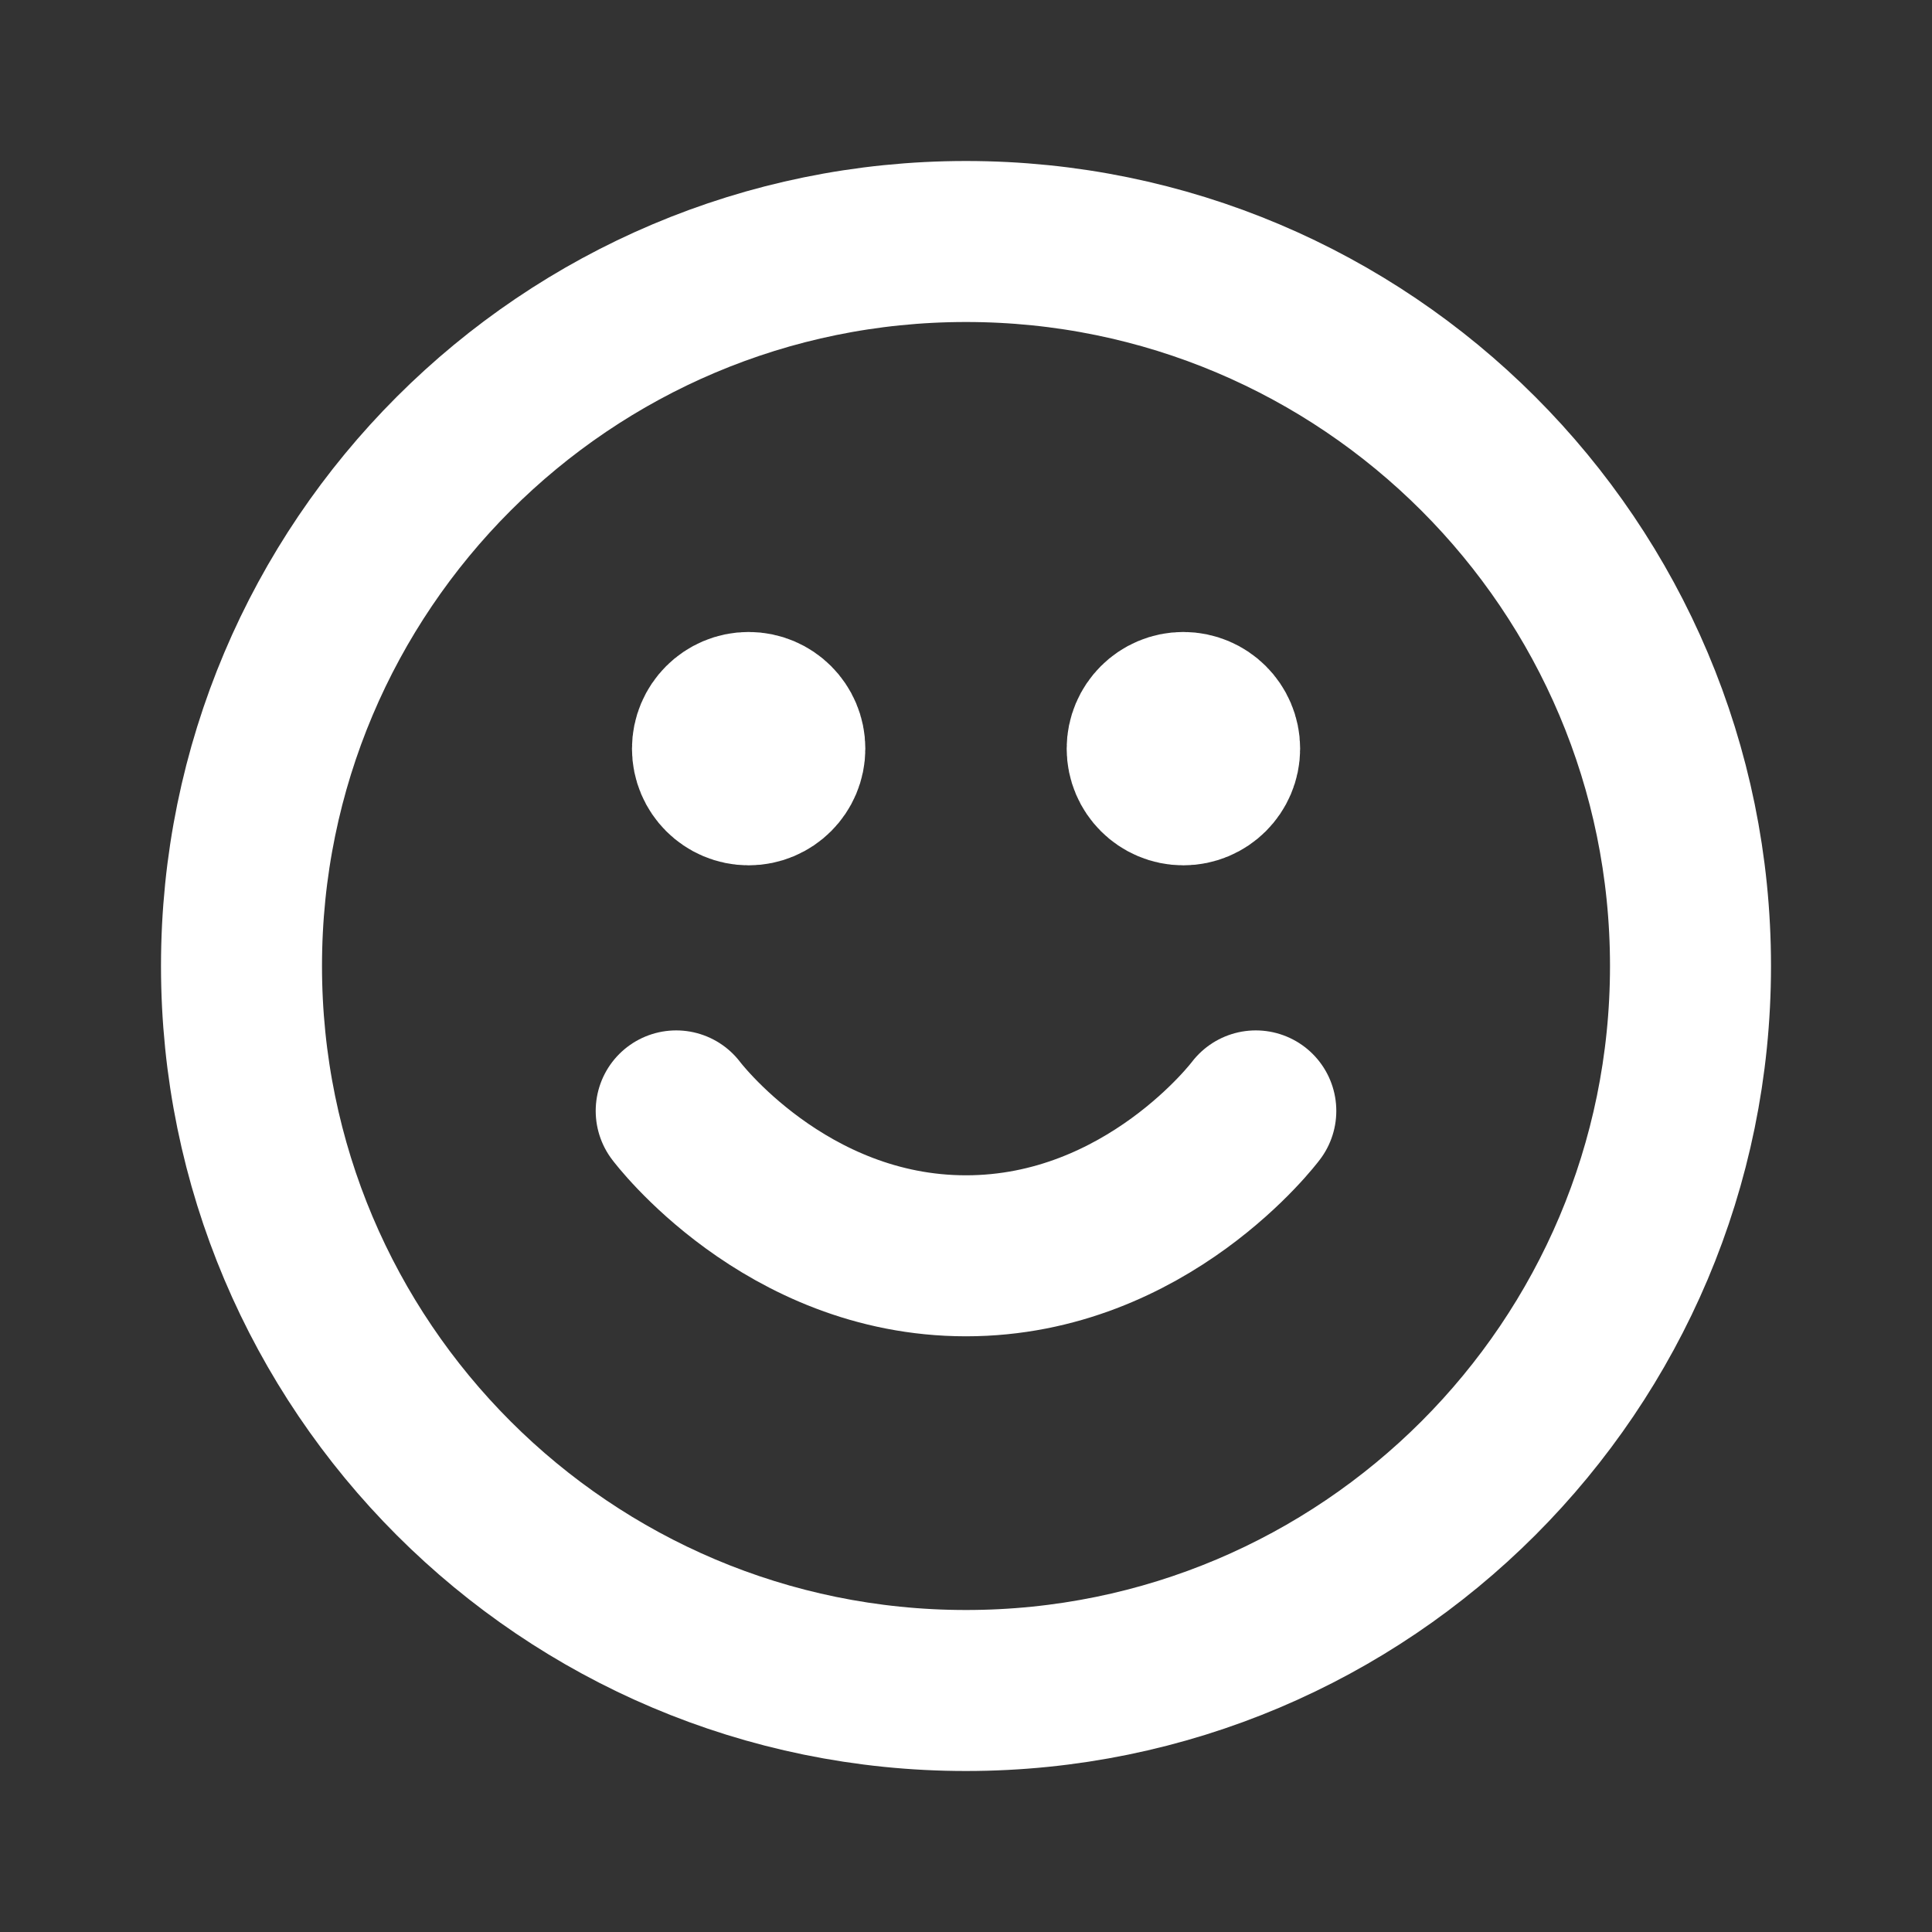 <svg width="18" height="18" viewBox="0 0 18 18" fill="none" xmlns="http://www.w3.org/2000/svg">
<rect x="0" y="0" width="18" height="18" fill="#333333" stroke="none"/>
<path d="M6.3 10.35C6.3 10.35 7.312 11.7 9 11.7C10.688 11.7 11.7 10.35 11.7 10.35M11.025 6.975H11.032M6.975 6.975H6.982M15.75 9C15.75 12.728 12.728 15.75 9 15.75C5.272 15.75 2.25 12.728 2.25 9C2.25 5.272 5.272 2.25 9 2.25C12.728 2.25 15.75 5.272 15.75 9ZM11.363 6.975C11.363 7.161 11.211 7.312 11.025 7.312C10.839 7.312 10.688 7.161 10.688 6.975C10.688 6.789 10.839 6.638 11.025 6.638C11.211 6.638 11.363 6.789 11.363 6.975ZM7.312 6.975C7.312 7.161 7.161 7.312 6.975 7.312C6.789 7.312 6.638 7.161 6.638 6.975C6.638 6.789 6.789 6.638 6.975 6.638C7.161 6.638 7.312 6.789 7.312 6.975Z" stroke="white" stroke-width="1.5" stroke-linecap="round" stroke-linejoin="round"/>
</svg>
